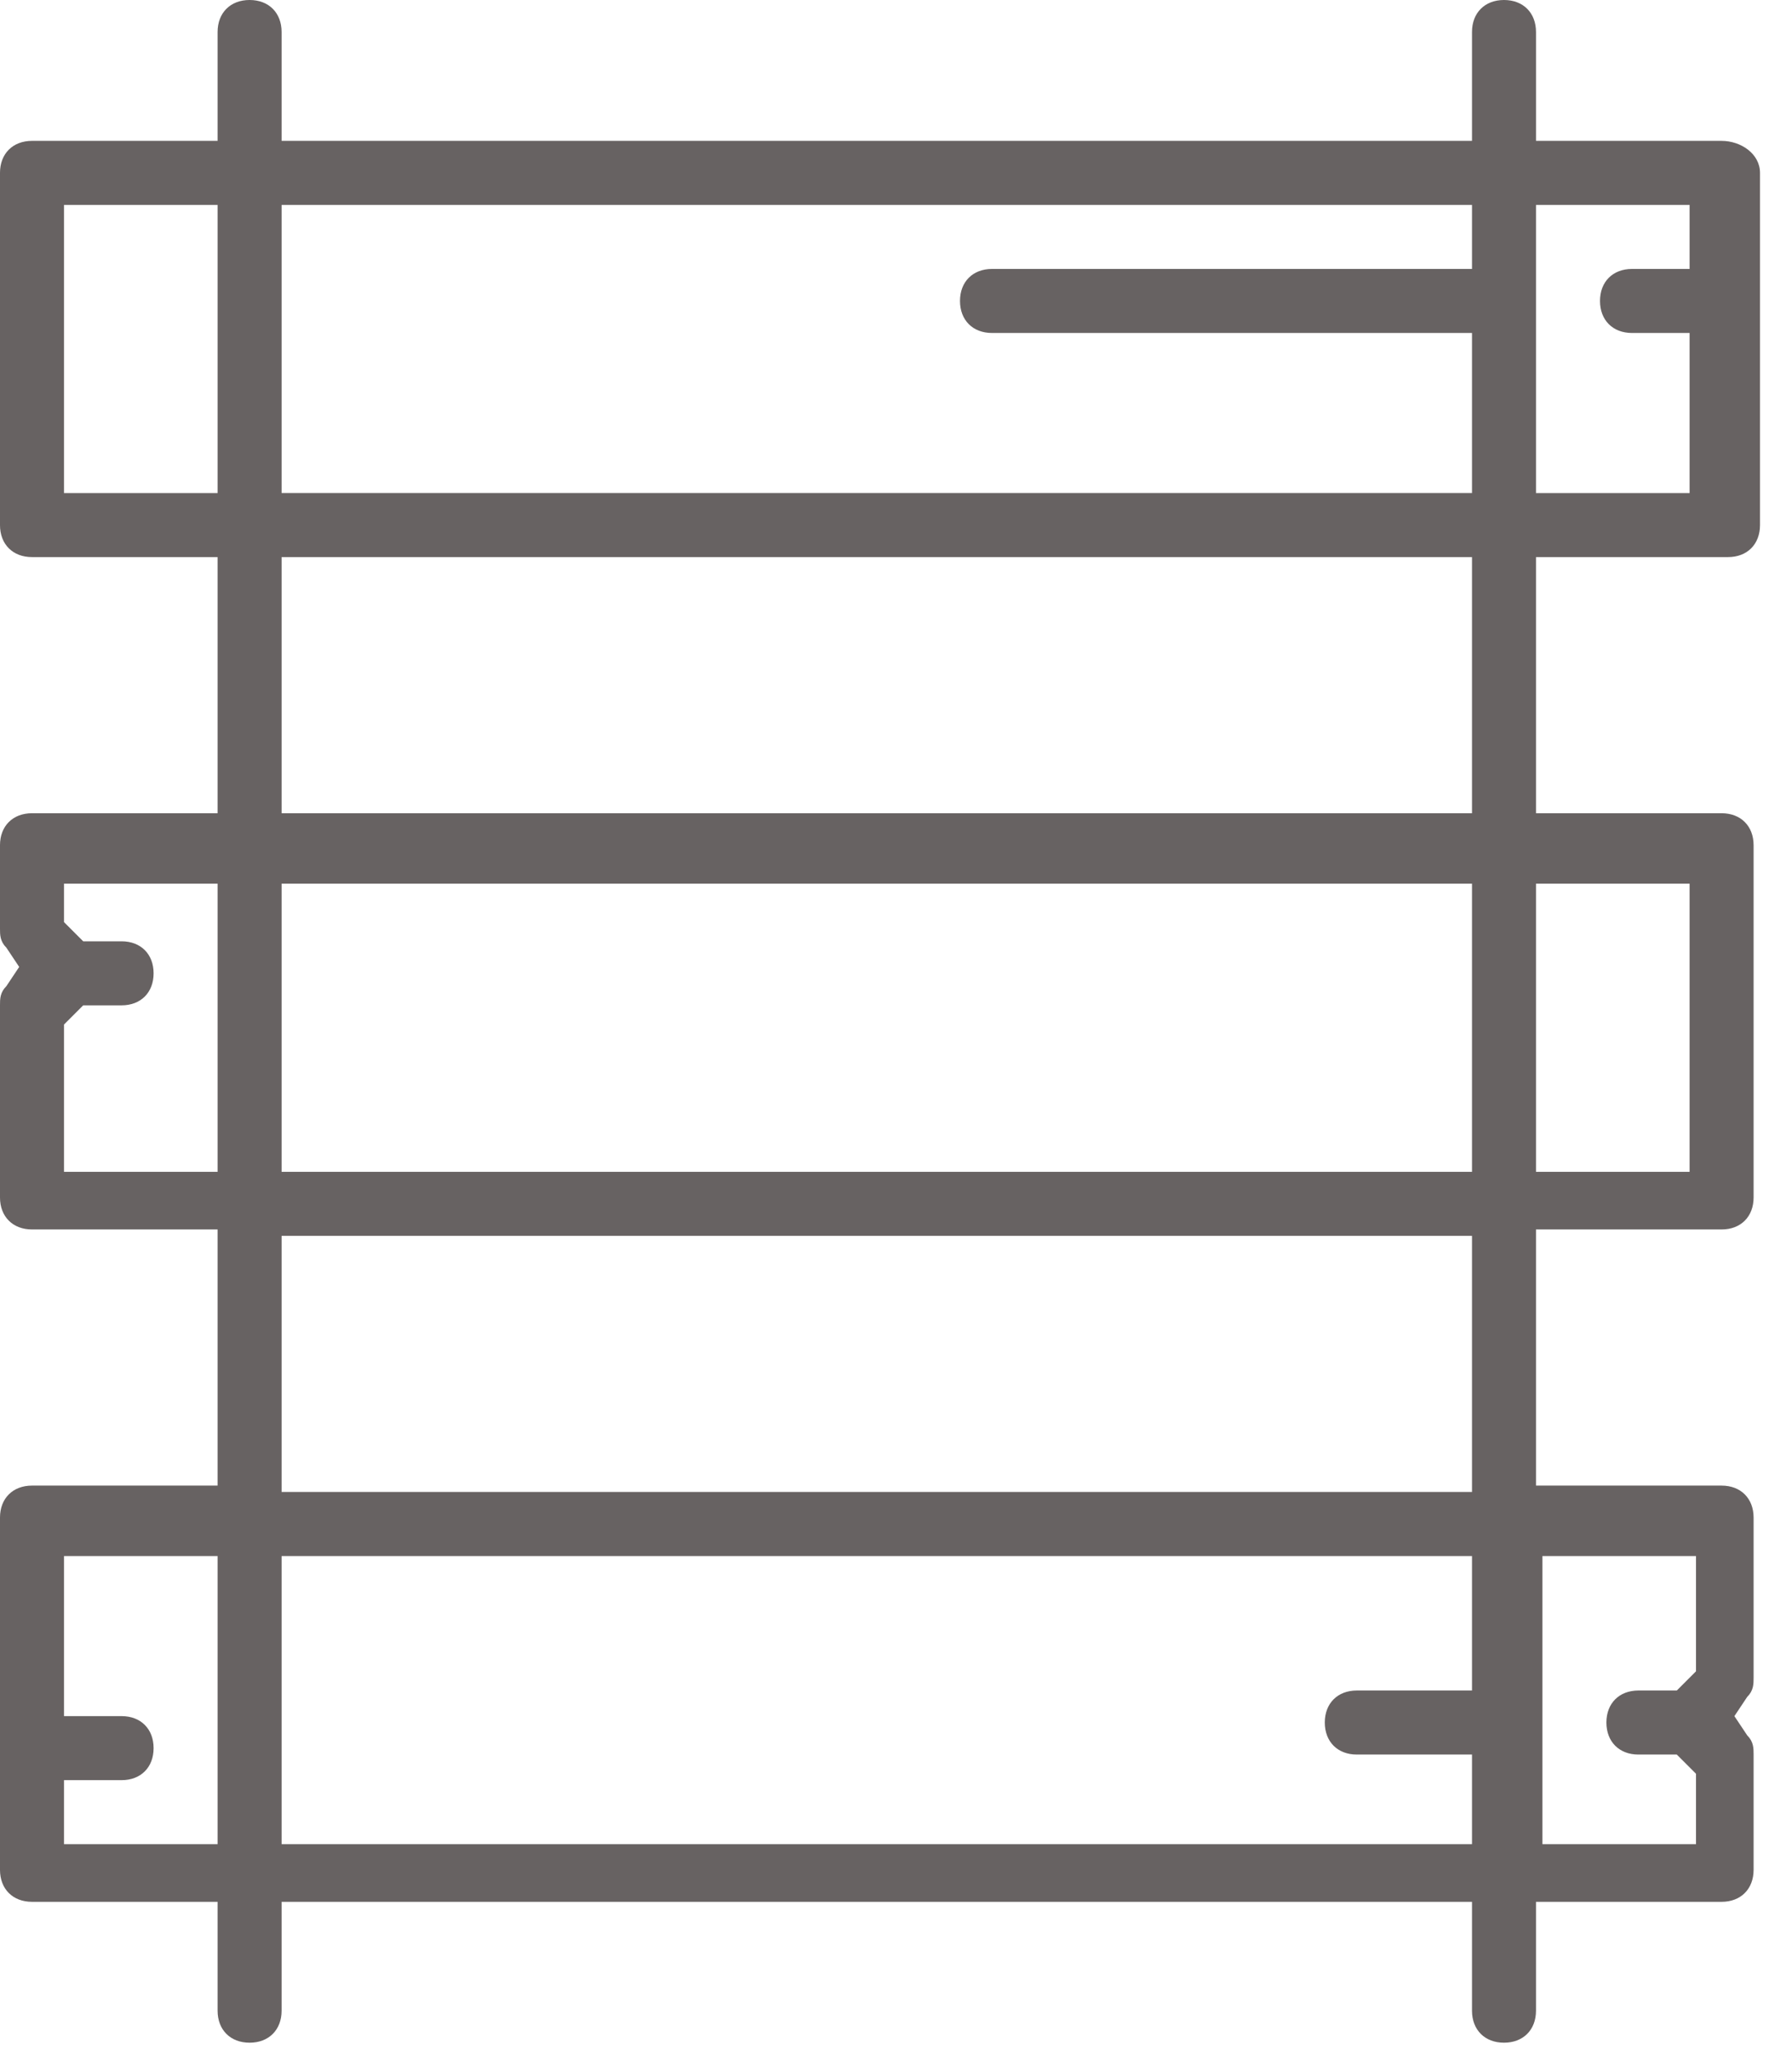 <?xml version="1.0" encoding="utf-8"?>
<!-- Generator: Adobe Illustrator 27.0.1, SVG Export Plug-In . SVG Version: 6.00 Build 0)  -->
<svg version="1.1" id="Calque_1" xmlns="http://www.w3.org/2000/svg" xmlns:xlink="http://www.w3.org/1999/xlink" x="0px" y="0px"
	 viewBox="0 0 28 32" style="enable-background:new 0 0 28 32;" xml:space="preserve">
<style type="text/css">
	.st0{fill:#676262;}
</style>
<g transform="translate(-806 -2504)">
	<g>
		<path id="a" class="st0" d="M833.5,2506.7v5.5c0,0.3-0.2,0.5-0.5,0.5H830v4h2.9c0.3,0,0.5,0.2,0.5,0.5v5.5c0,0.3-0.2,0.5-0.5,0.5
			H830v4h2.9c0.3,0,0.5,0.2,0.5,0.5v2.5c0,0.1,0,0.2-0.1,0.3l-0.2,0.3l0.2,0.3c0.1,0.1,0.1,0.2,0.1,0.3v1.8c0,0.3-0.2,0.5-0.5,0.5
			c0,0,0,0,0,0H830v1.7c0,0.3-0.2,0.5-0.5,0.5c0,0,0,0,0,0c-0.3,0-0.5-0.2-0.5-0.5l0,0v-1.7h-18.6v1.7c0,0.3-0.2,0.5-0.5,0.5
			c-0.3,0-0.5-0.2-0.5-0.5v-1.7h-2.9c-0.3,0-0.5-0.2-0.5-0.5c0,0,0,0,0,0v-5.5c0-0.3,0.2-0.5,0.5-0.5h2.9v-4h-2.9
			c-0.3,0-0.5-0.2-0.5-0.5l0,0v-3c0-0.1,0-0.2,0.1-0.3l0.2-0.3l-0.2-0.3c-0.1-0.1-0.1-0.2-0.1-0.3v-1.3c0-0.3,0.2-0.5,0.5-0.5h2.9
			v-4h-2.9c-0.3,0-0.5-0.2-0.5-0.5l0,0v-5.5c0-0.3,0.2-0.5,0.5-0.5c0,0,0,0,0,0h2.9v-1.7c0-0.3,0.2-0.5,0.5-0.5s0.5,0.2,0.5,0.5l0,0
			v1.7H829v-1.7c0-0.3,0.2-0.5,0.5-0.5c0.3,0,0.5,0.2,0.5,0.5c0,0,0,0,0,0v1.7h2.9C833.2,2506.2,833.5,2506.4,833.5,2506.7
			C833.5,2506.7,833.5,2506.7,833.5,2506.7z M829,2511.7v-2.5h-7.5c-0.3,0-0.5-0.2-0.5-0.5l0,0c0-0.3,0.2-0.5,0.5-0.5h7.5v-1h-18.6
			v4.5H829z M807,2511.7h2.4v-4.5H807V2511.7z M830,2511.7h2.4v-2.5h-0.9c-0.3,0-0.5-0.2-0.5-0.5c0,0,0,0,0,0c0-0.3,0.2-0.5,0.5-0.5
			c0,0,0,0,0,0h0.9v-1H830V2511.7z M830,2522.3h2.4v-4.5H830V2522.3z M810.5,2522.3H829v-4.5h-18.6V2522.3z M807,2522.3h2.4v-4.5
			H807v0.6l0.3,0.3h0.6c0.3,0,0.5,0.2,0.5,0.5c0,0.3-0.2,0.5-0.5,0.5c0,0,0,0,0,0h-0.6l-0.3,0.3V2522.3z M832.5,2528.3h-2.4v4.5h2.4
			v-1.1l-0.3-0.3h-0.6c-0.3,0-0.5-0.2-0.5-0.5c0,0,0,0,0,0c0-0.3,0.2-0.5,0.5-0.5c0,0,0,0,0,0h0.6l0.3-0.3V2528.3z M829,2528.3
			h-18.6v4.5H829v-1.4h-1.8c-0.3,0-0.5-0.2-0.5-0.5c0-0.3,0.2-0.5,0.5-0.5l0,0h1.8V2528.3z M807,2532.8h2.4v-4.5H807v2.5h0.9
			c0.3,0,0.5,0.2,0.5,0.5s-0.2,0.5-0.5,0.5H807V2532.8z M810.5,2527.3H829v-4h-18.6V2527.3z M810.5,2516.7H829v-4h-18.6V2516.7z"/>
	</g>
</g>
</svg>
